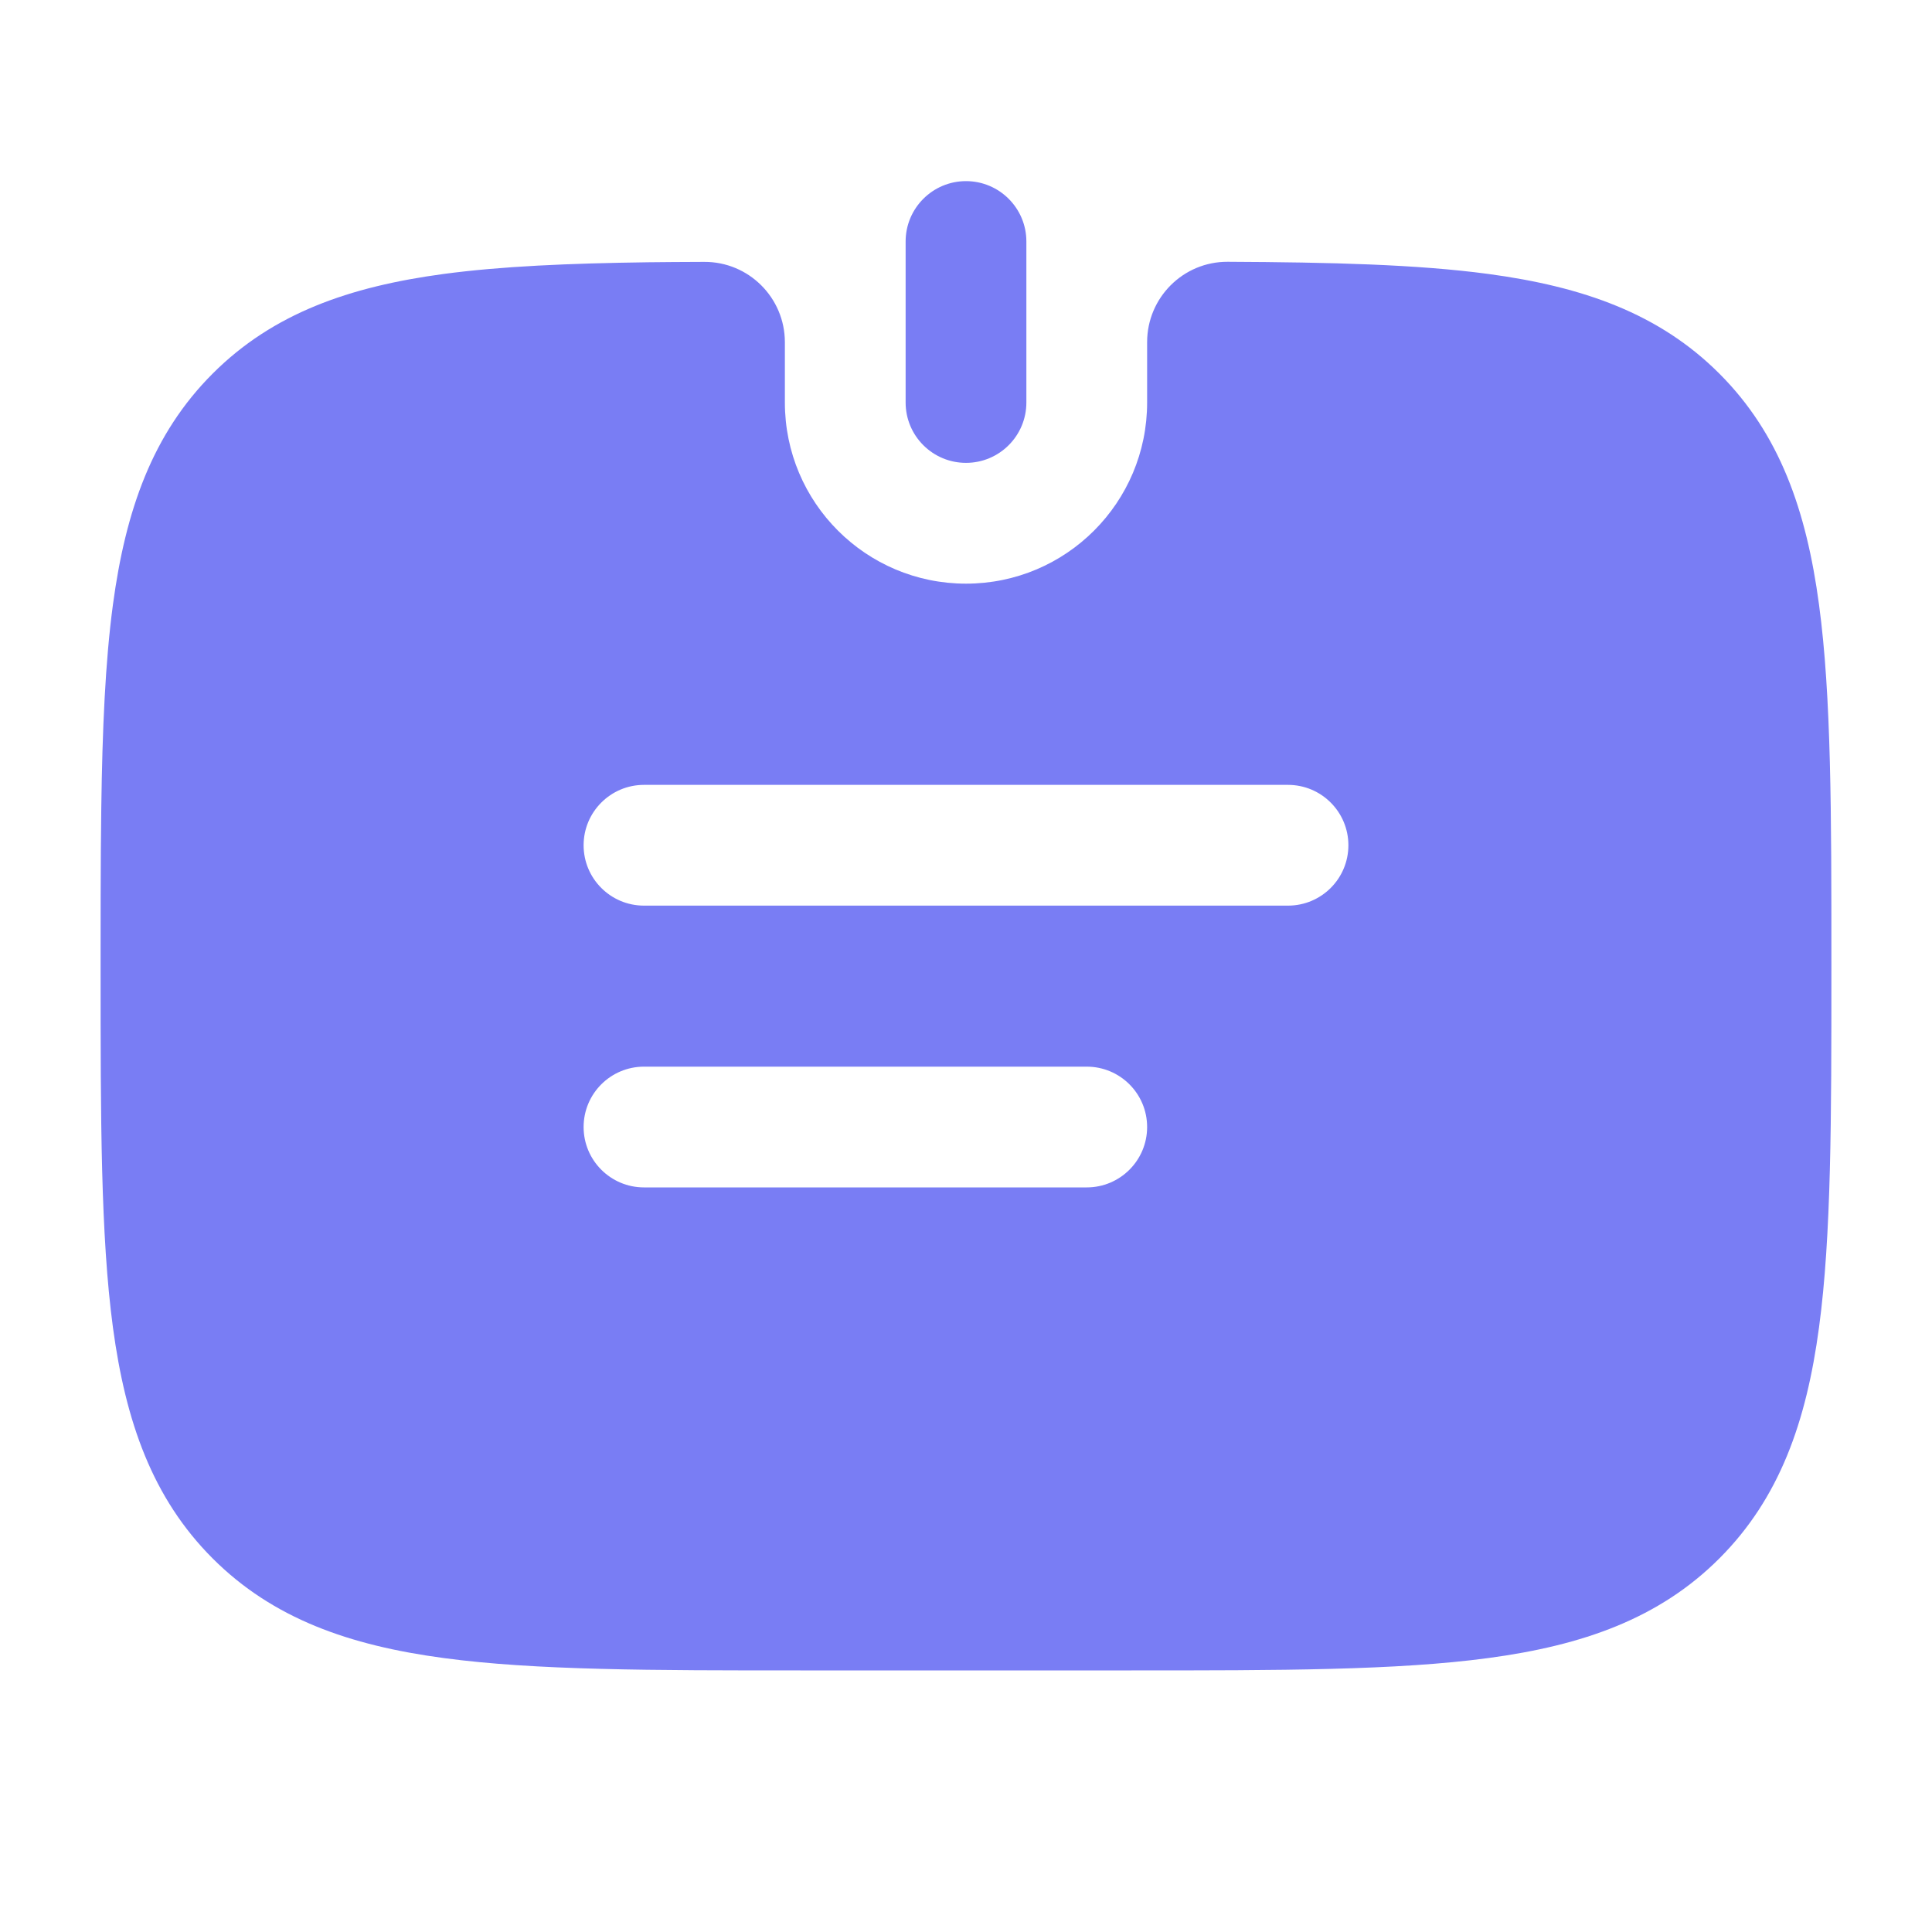 <svg width="40" height="40" viewBox="0 0 40 40" fill="none" xmlns="http://www.w3.org/2000/svg">
<path d="M21.25 5C21.25 4.31 20.69 3.75 20 3.75C19.31 3.75 18.75 4.31 18.75 5V8.333C18.75 9.024 19.31 9.583 20 9.583C20.69 9.583 21.25 9.024 21.25 8.333V5Z" fill="#797DF4"/>
<path fill-rule="evenodd" clip-rule="evenodd" d="M37.917 20.094C37.917 23.157 37.917 25.583 37.661 27.482C37.399 29.436 36.845 31.017 35.598 32.265C34.351 33.512 32.769 34.066 30.815 34.328C28.916 34.584 26.49 34.584 23.427 34.584H16.572C13.509 34.584 11.084 34.584 9.185 34.328C7.231 34.066 5.649 33.512 4.402 32.265C3.155 31.017 2.601 29.436 2.338 27.482C2.083 25.583 2.083 23.157 2.083 20.094L2.083 19.621C2.083 19.255 2.083 18.898 2.084 18.55C2.085 17.911 2.089 17.302 2.097 16.723C2.119 15.098 2.179 13.705 2.338 12.519C2.601 10.565 3.155 8.983 4.402 7.736C5.649 6.488 7.231 5.935 9.185 5.672C10.379 5.512 11.782 5.452 13.42 5.43C13.695 5.426 14.124 5.424 14.581 5.422C15.502 5.418 16.25 6.165 16.25 7.086V8.333C16.25 10.405 17.929 12.084 20 12.084C22.071 12.084 23.75 10.405 23.75 8.333V7.084C23.75 6.163 24.497 5.416 25.417 5.42C27.565 5.43 29.348 5.475 30.815 5.672C32.769 5.935 34.351 6.488 35.598 7.736C36.845 8.983 37.399 10.565 37.661 12.519C37.917 14.417 37.917 16.843 37.917 19.906V20.094ZM13.333 16.25C12.643 16.25 12.083 16.81 12.083 17.5C12.083 18.191 12.643 18.75 13.333 18.75H26.667C27.357 18.75 27.917 18.191 27.917 17.5C27.917 16.81 27.357 16.25 26.667 16.25H13.333ZM13.333 22.084C12.643 22.084 12.083 22.643 12.083 23.334C12.083 24.024 12.643 24.584 13.333 24.584H22.5C23.19 24.584 23.75 24.024 23.75 23.334C23.75 22.643 23.19 22.084 22.5 22.084H13.333Z" fill="#797DF4"/>
</svg>
